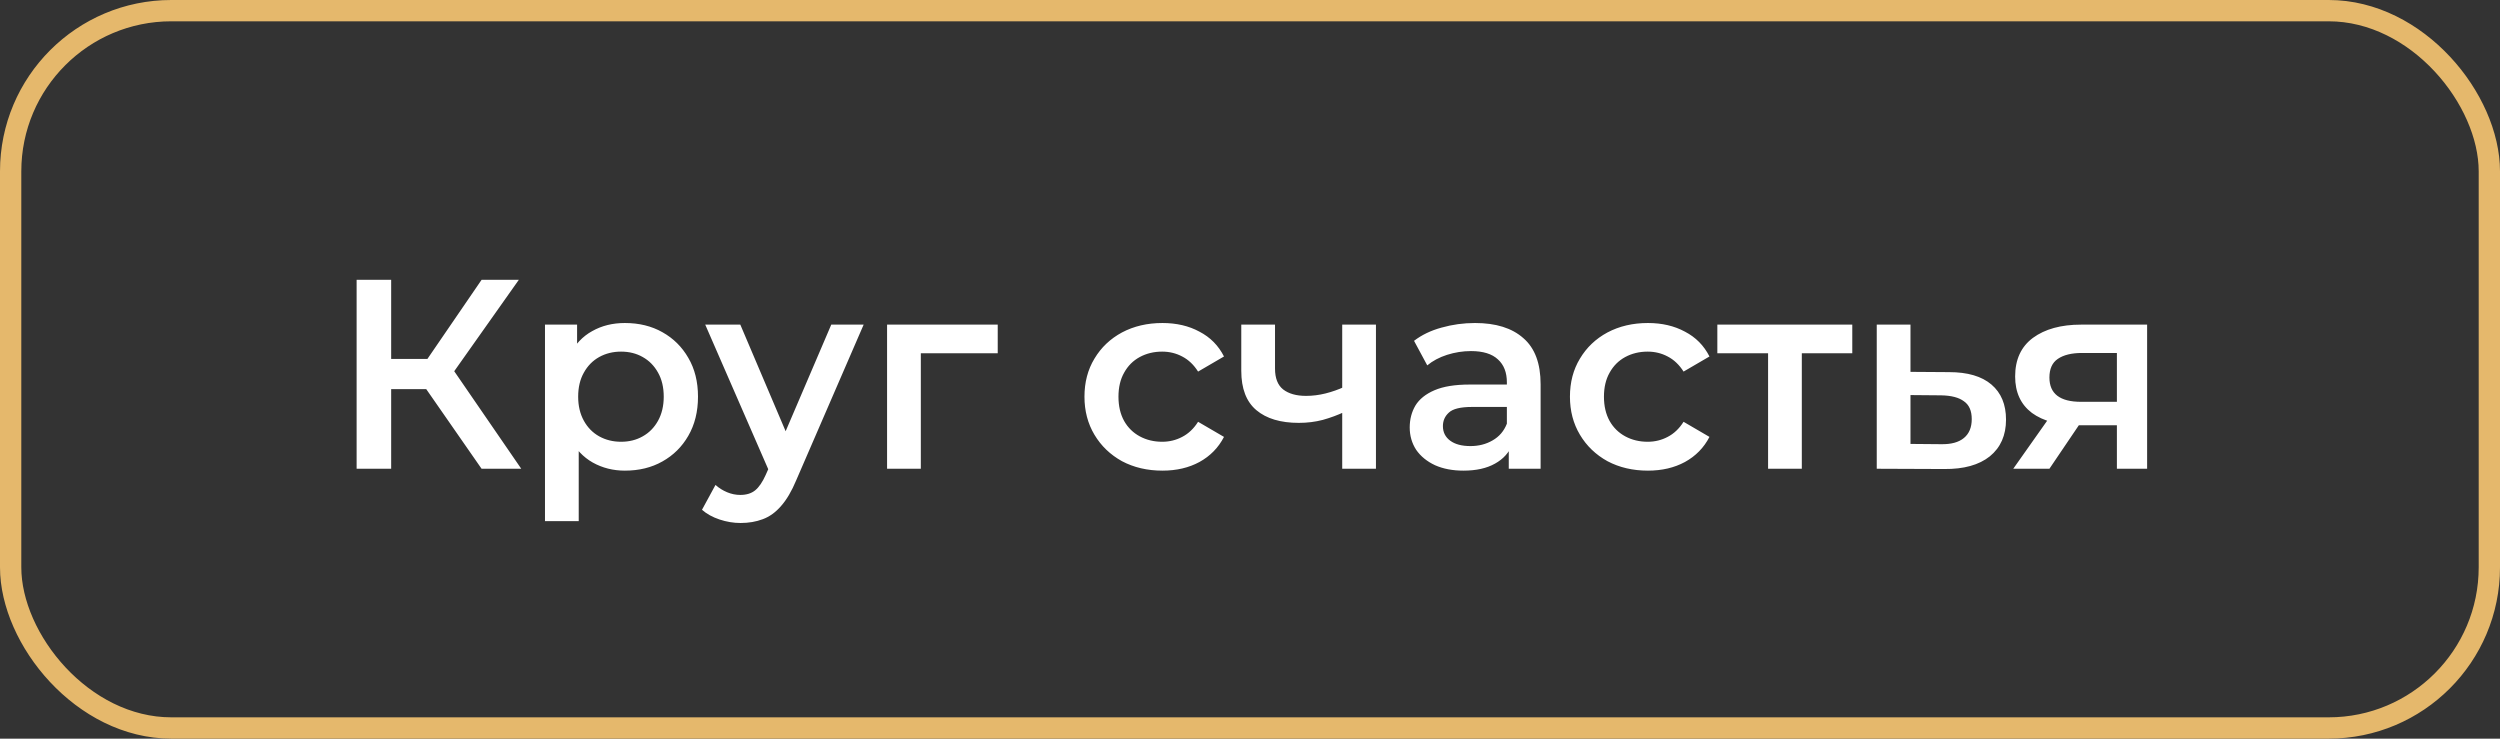 <?xml version="1.0" encoding="UTF-8"?> <svg xmlns="http://www.w3.org/2000/svg" width="176" height="52" viewBox="0 0 176 52" fill="none"><rect x="0" y="0" width="176" height="52" fill="#333333" stroke="none"/> <rect x="0.75" y="0.75" width="174.5" height="50.5" rx="11.312" stroke="#E5B86C" stroke-width="1.5"></rect> <path d="M33.903 33L29.4 26.521L31.395 25.286L36.696 33H33.903ZM25.106 33V19.7H27.538V33H25.106ZM26.797 27.395V25.267H31.281V27.395H26.797ZM31.623 26.635L29.362 26.331L33.903 19.7H36.525L31.623 26.635ZM43.99 33.133C43.167 33.133 42.413 32.943 41.73 32.563C41.058 32.183 40.52 31.613 40.114 30.853C39.722 30.08 39.526 29.105 39.526 27.927C39.526 26.736 39.715 25.761 40.096 25.001C40.488 24.241 41.02 23.677 41.691 23.31C42.363 22.93 43.129 22.74 43.99 22.74C44.991 22.74 45.871 22.955 46.632 23.386C47.404 23.817 48.012 24.418 48.456 25.191C48.911 25.964 49.139 26.876 49.139 27.927C49.139 28.978 48.911 29.897 48.456 30.682C48.012 31.455 47.404 32.056 46.632 32.487C45.871 32.918 44.991 33.133 43.99 33.133ZM38.367 36.686V22.854H40.627V25.248L40.551 27.946L40.742 30.644V36.686H38.367ZM43.724 31.1C44.294 31.1 44.801 30.973 45.245 30.72C45.7 30.467 46.062 30.099 46.328 29.618C46.593 29.137 46.727 28.573 46.727 27.927C46.727 27.268 46.593 26.705 46.328 26.236C46.062 25.755 45.7 25.387 45.245 25.134C44.801 24.881 44.294 24.754 43.724 24.754C43.154 24.754 42.642 24.881 42.185 25.134C41.73 25.387 41.368 25.755 41.102 26.236C40.837 26.705 40.703 27.268 40.703 27.927C40.703 28.573 40.837 29.137 41.102 29.618C41.368 30.099 41.73 30.467 42.185 30.72C42.642 30.973 43.154 31.1 43.724 31.1ZM52.137 36.819C51.643 36.819 51.149 36.737 50.655 36.572C50.161 36.407 49.749 36.179 49.42 35.888L50.37 34.14C50.611 34.355 50.883 34.526 51.187 34.653C51.491 34.78 51.801 34.843 52.118 34.843C52.549 34.843 52.897 34.735 53.163 34.52C53.429 34.305 53.676 33.944 53.904 33.437L54.493 32.107L54.683 31.822L58.521 22.854H60.801L56.051 33.817C55.734 34.577 55.38 35.179 54.987 35.622C54.607 36.065 54.176 36.376 53.695 36.553C53.226 36.73 52.707 36.819 52.137 36.819ZM54.227 33.361L49.648 22.854H52.118L55.842 31.613L54.227 33.361ZM62.45 33V22.854H70.24V24.868H64.275L64.826 24.336V33H62.45ZM81.837 33.133C80.773 33.133 79.823 32.911 78.987 32.468C78.164 32.012 77.518 31.391 77.049 30.606C76.58 29.821 76.346 28.928 76.346 27.927C76.346 26.914 76.58 26.021 77.049 25.248C77.518 24.463 78.164 23.848 78.987 23.405C79.823 22.962 80.773 22.74 81.837 22.74C82.825 22.74 83.693 22.943 84.44 23.348C85.2 23.741 85.776 24.323 86.169 25.096L84.345 26.16C84.041 25.679 83.667 25.324 83.224 25.096C82.793 24.868 82.325 24.754 81.818 24.754C81.235 24.754 80.71 24.881 80.241 25.134C79.772 25.387 79.405 25.755 79.139 26.236C78.873 26.705 78.74 27.268 78.74 27.927C78.74 28.586 78.873 29.156 79.139 29.637C79.405 30.106 79.772 30.467 80.241 30.72C80.71 30.973 81.235 31.1 81.818 31.1C82.325 31.1 82.793 30.986 83.224 30.758C83.667 30.53 84.041 30.175 84.345 29.694L86.169 30.758C85.776 31.518 85.2 32.107 84.44 32.525C83.693 32.93 82.825 33.133 81.837 33.133ZM94.663 28.991C94.182 29.219 93.669 29.409 93.124 29.561C92.592 29.7 92.028 29.77 91.433 29.77C90.154 29.77 89.159 29.472 88.45 28.877C87.741 28.282 87.386 27.357 87.386 26.103V22.854H89.761V25.951C89.761 26.622 89.951 27.11 90.331 27.414C90.724 27.718 91.262 27.87 91.946 27.87C92.402 27.87 92.858 27.813 93.314 27.699C93.77 27.585 94.22 27.427 94.663 27.224V28.991ZM94.492 33V22.854H96.867V33H94.492ZM106.217 33V30.948L106.084 30.511V26.92C106.084 26.223 105.875 25.685 105.457 25.305C105.039 24.912 104.406 24.716 103.557 24.716C102.987 24.716 102.423 24.805 101.866 24.982C101.321 25.159 100.859 25.406 100.479 25.723L99.548 23.994C100.093 23.576 100.739 23.266 101.486 23.063C102.246 22.848 103.031 22.74 103.842 22.74C105.311 22.74 106.445 23.095 107.243 23.804C108.054 24.501 108.459 25.584 108.459 27.053V33H106.217ZM103.025 33.133C102.265 33.133 101.6 33.006 101.03 32.753C100.46 32.487 100.017 32.126 99.7 31.67C99.396 31.201 99.244 30.676 99.244 30.093C99.244 29.523 99.377 29.01 99.643 28.554C99.921 28.098 100.371 27.737 100.992 27.471C101.613 27.205 102.436 27.072 103.462 27.072H106.407V28.649H103.633C102.822 28.649 102.278 28.782 101.999 29.048C101.72 29.301 101.581 29.618 101.581 29.998C101.581 30.429 101.752 30.771 102.094 31.024C102.436 31.277 102.911 31.404 103.519 31.404C104.102 31.404 104.621 31.271 105.077 31.005C105.546 30.739 105.881 30.346 106.084 29.827L106.483 31.252C106.255 31.847 105.843 32.31 105.248 32.639C104.665 32.968 103.924 33.133 103.025 33.133ZM116.015 33.133C114.951 33.133 114.001 32.911 113.165 32.468C112.341 32.012 111.695 31.391 111.227 30.606C110.758 29.821 110.524 28.928 110.524 27.927C110.524 26.914 110.758 26.021 111.227 25.248C111.695 24.463 112.341 23.848 113.165 23.405C114.001 22.962 114.951 22.74 116.015 22.74C117.003 22.74 117.87 22.943 118.618 23.348C119.378 23.741 119.954 24.323 120.347 25.096L118.523 26.16C118.219 25.679 117.845 25.324 117.402 25.096C116.971 24.868 116.502 24.754 115.996 24.754C115.413 24.754 114.887 24.881 114.419 25.134C113.95 25.387 113.583 25.755 113.317 26.236C113.051 26.705 112.918 27.268 112.918 27.927C112.918 28.586 113.051 29.156 113.317 29.637C113.583 30.106 113.95 30.467 114.419 30.72C114.887 30.973 115.413 31.1 115.996 31.1C116.502 31.1 116.971 30.986 117.402 30.758C117.845 30.53 118.219 30.175 118.523 29.694L120.347 30.758C119.954 31.518 119.378 32.107 118.618 32.525C117.87 32.93 117.003 33.133 116.015 33.133ZM124.473 33V24.298L125.024 24.868H120.901V22.854H130.401V24.868H126.297L126.848 24.298V33H124.473ZM137.215 26.198C138.52 26.198 139.514 26.489 140.198 27.072C140.882 27.655 141.224 28.478 141.224 29.542C141.224 30.644 140.844 31.505 140.084 32.126C139.324 32.734 138.254 33.032 136.873 33.019L132.123 33V22.854H134.498V26.179L137.215 26.198ZM136.664 31.271C137.361 31.284 137.893 31.138 138.26 30.834C138.628 30.53 138.811 30.087 138.811 29.504C138.811 28.921 138.628 28.503 138.26 28.25C137.906 27.984 137.374 27.845 136.664 27.832L134.498 27.813V31.252L136.664 31.271ZM149.029 33V29.542L149.371 29.941H146.331C144.938 29.941 143.842 29.65 143.044 29.067C142.259 28.472 141.866 27.617 141.866 26.502C141.866 25.311 142.284 24.406 143.12 23.785C143.969 23.164 145.096 22.854 146.502 22.854H151.157V33H149.029ZM141.733 33L144.469 29.124H146.901L144.279 33H141.733ZM149.029 28.782V24.222L149.371 24.849H146.578C145.844 24.849 145.274 24.988 144.868 25.267C144.476 25.533 144.279 25.97 144.279 26.578C144.279 27.718 145.02 28.288 146.502 28.288H149.371L149.029 28.782Z" fill="white"></path> </svg> 